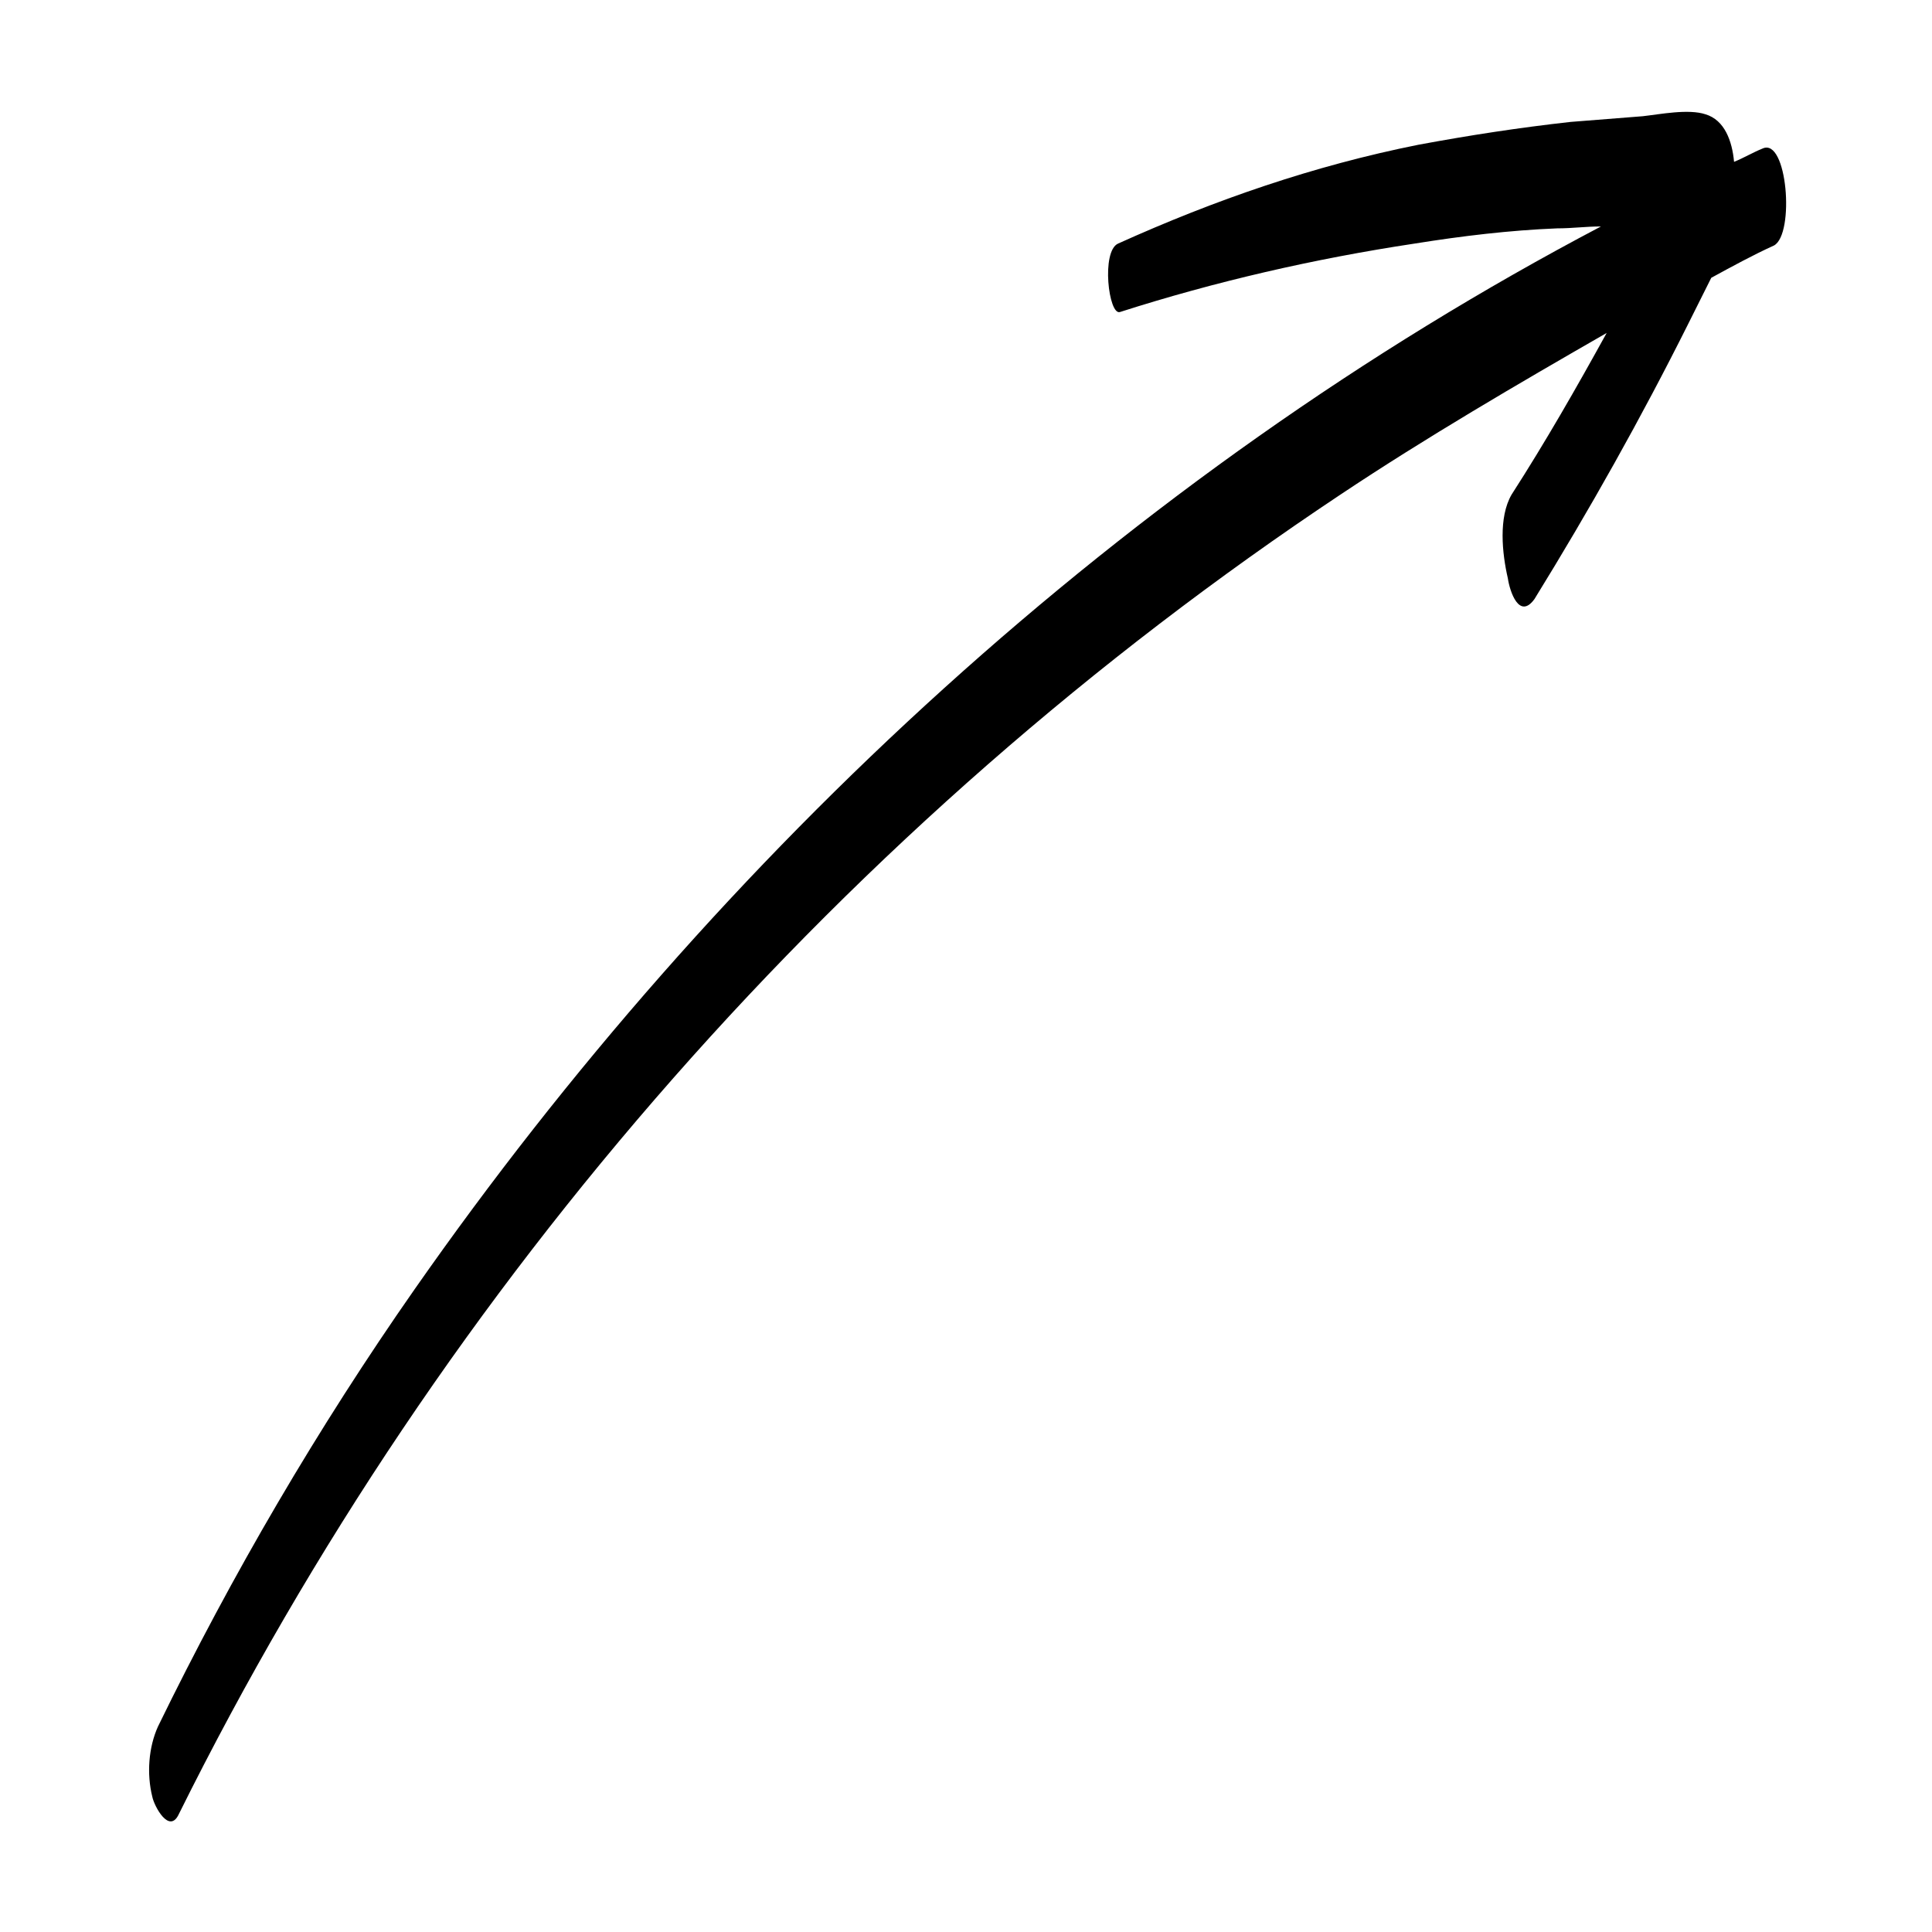 <?xml version="1.0" encoding="UTF-8"?>
<!-- Uploaded to: ICON Repo, www.iconrepo.com, Generator: ICON Repo Mixer Tools -->
<svg fill="#000000" width="800px" height="800px" version="1.1" viewBox="144 144 512 512" xmlns="http://www.w3.org/2000/svg">
 <path d="m543.59 297.22c0.504 3.527 3.023 11.082 7.055 5.543 14.609-23.68 28.215-47.863 40.809-73.051 2.016-4.031 4.031-8.062 6.047-12.09 5.543-3.023 11.082-6.047 16.625-8.566 5.543-3.023 3.527-28.719-3.023-25.695-2.519 1.008-5.039 2.519-7.559 3.527-0.504-5.543-2.519-11.082-7.559-12.594-4.535-1.512-12.09 0-16.625 0.504-6.551 0.504-12.594 1.008-19.145 1.512-13.602 1.512-26.703 3.527-40.305 6.047-27.711 5.535-53.91 14.605-79.602 26.191-4.535 2.016-2.519 19.145 0.504 18.137 25.191-8.062 51.387-14.105 78.09-18.137 12.594-2.016 25.191-3.527 37.785-4.031 4.031 0 7.559-0.504 11.586-0.504-125.45 66-233.77 166.26-314.38 281.63-25.695 36.777-48.367 75.57-68.016 115.88-2.519 5.543-3.023 12.594-1.512 18.641 0.504 2.519 4.535 10.078 7.055 4.535 70.031-141.07 176.84-262.48 307.83-349.64 22.672-15.113 46.855-29.223 70.535-42.824-8.062 14.609-16.121 28.719-25.191 42.824-3.523 6.047-2.516 15.621-1.004 22.172z"/>
</svg>